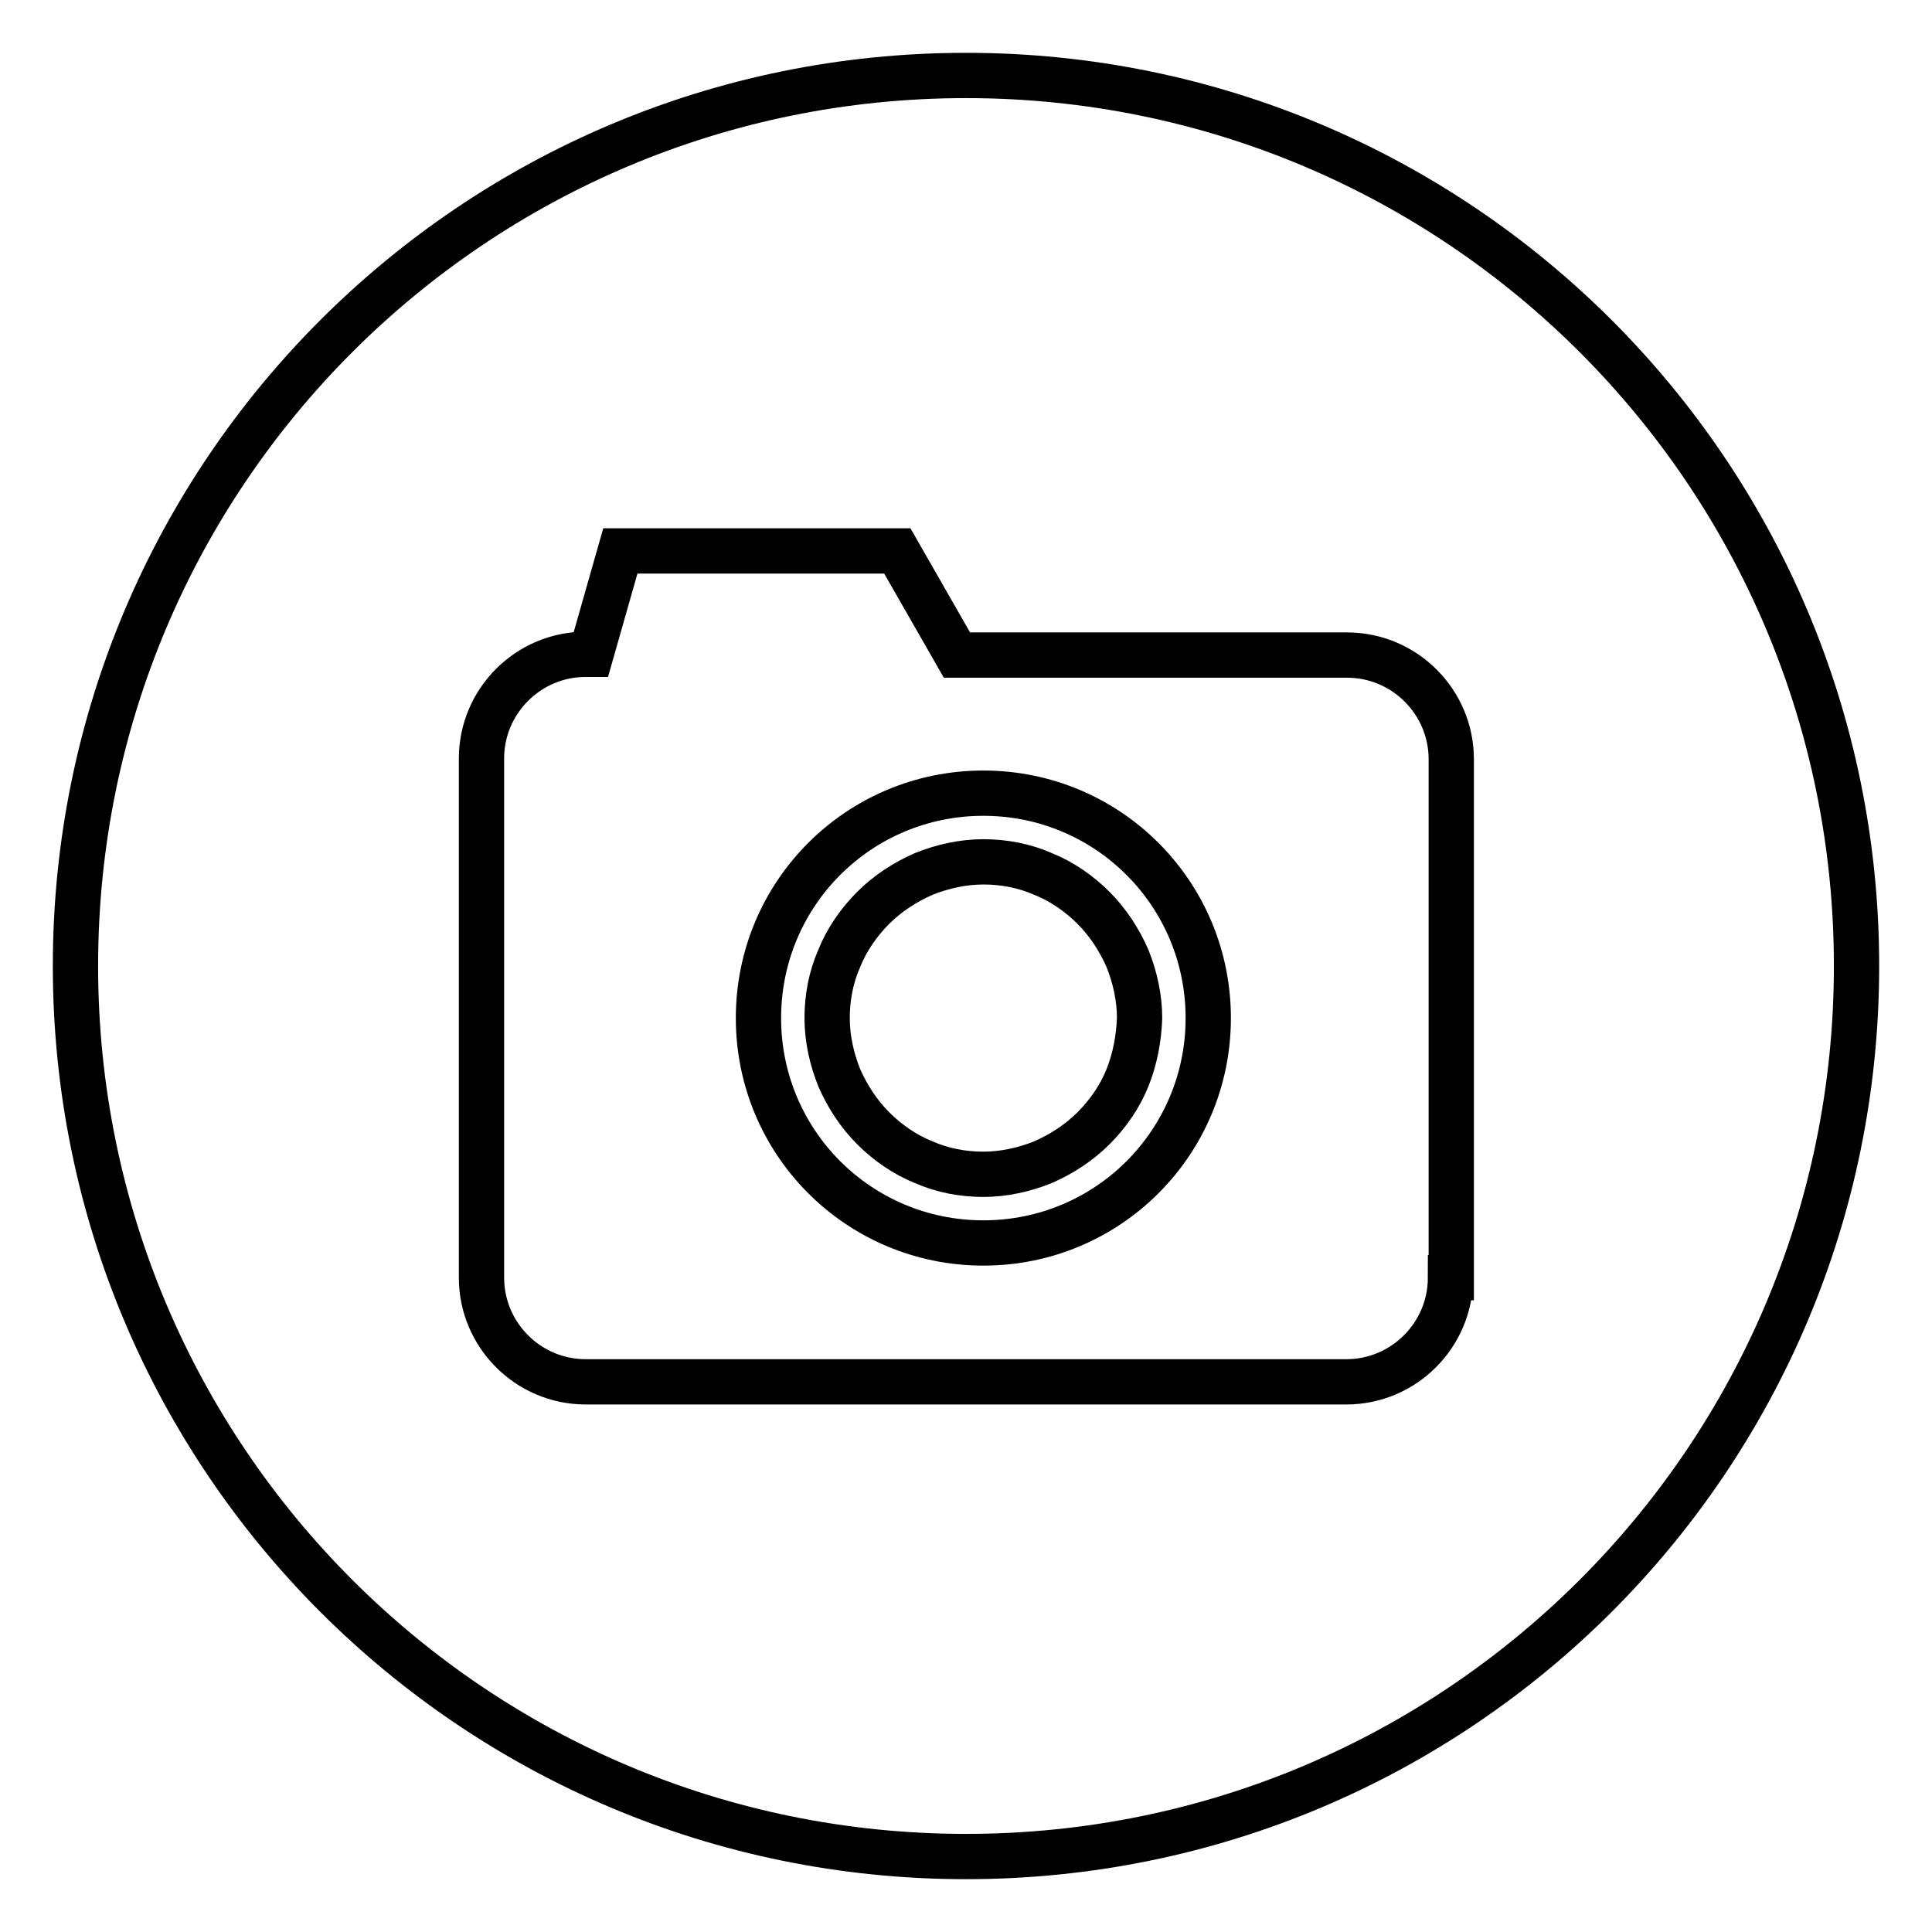 <?xml version="1.0" encoding="utf-8"?>
<!-- Svg Vector Icons : http://www.onlinewebfonts.com/icon -->
<!DOCTYPE svg PUBLIC "-//W3C//DTD SVG 1.1//EN" "http://www.w3.org/Graphics/SVG/1.1/DTD/svg11.dtd">
<svg version="1.1" xmlns="http://www.w3.org/2000/svg" xmlns:xlink="http://www.w3.org/1999/xlink" x="0px" y="0px" viewBox="0 0 256 256" enable-background="new 0 0 256 256" xml:space="preserve">
<g> <path stroke-width="6" fill-opacity="0" stroke="#000000"  d="M128,10C62.8,10,10,62.8,10,128s52.8,118,118,118s118-52.8,118-118S193.2,10,128,10z M192.2,169.3 c0,7.6-6.2,13.8-13.8,13.8H77.6c-7.6,0-13.8-6.2-13.8-13.8v-68.8c0-7.6,6.2-13.8,13.8-13.8h0.7L82.2,73h36.7l7.9,13.8h51.7 c7.6,0,13.8,6.2,13.8,13.8V169.3z"/> <path stroke-width="6" fill-opacity="0" stroke="#000000"  d="M130.3,105.1c-16.5,0-29.8,13.3-29.8,29.8c0,16.5,13.3,29.8,29.8,29.8c16.5,0,29.8-13.3,29.8-29.8 C160.1,118.4,146.8,105.1,130.3,105.1z M149.4,142.8c-1,2.5-2.6,4.8-4.5,6.7c-1.9,1.9-4.2,3.4-6.7,4.5c-2.5,1-5.2,1.6-7.9,1.6 c-2.7,0-5.4-0.5-7.9-1.6c-2.5-1-4.8-2.6-6.7-4.5c-1.9-1.9-3.4-4.2-4.5-6.7c-1-2.5-1.6-5.2-1.6-7.9c0-2.7,0.5-5.4,1.6-7.9 c1-2.5,2.6-4.8,4.5-6.7c1.9-1.9,4.2-3.4,6.7-4.5c2.5-1,5.2-1.6,7.9-1.6c2.7,0,5.4,0.5,7.9,1.6c2.5,1,4.8,2.6,6.7,4.5 c1.9,1.9,3.4,4.2,4.5,6.7c1,2.5,1.6,5.2,1.6,7.9C150.9,137.6,150.4,140.3,149.4,142.8z"/></g>
</svg>